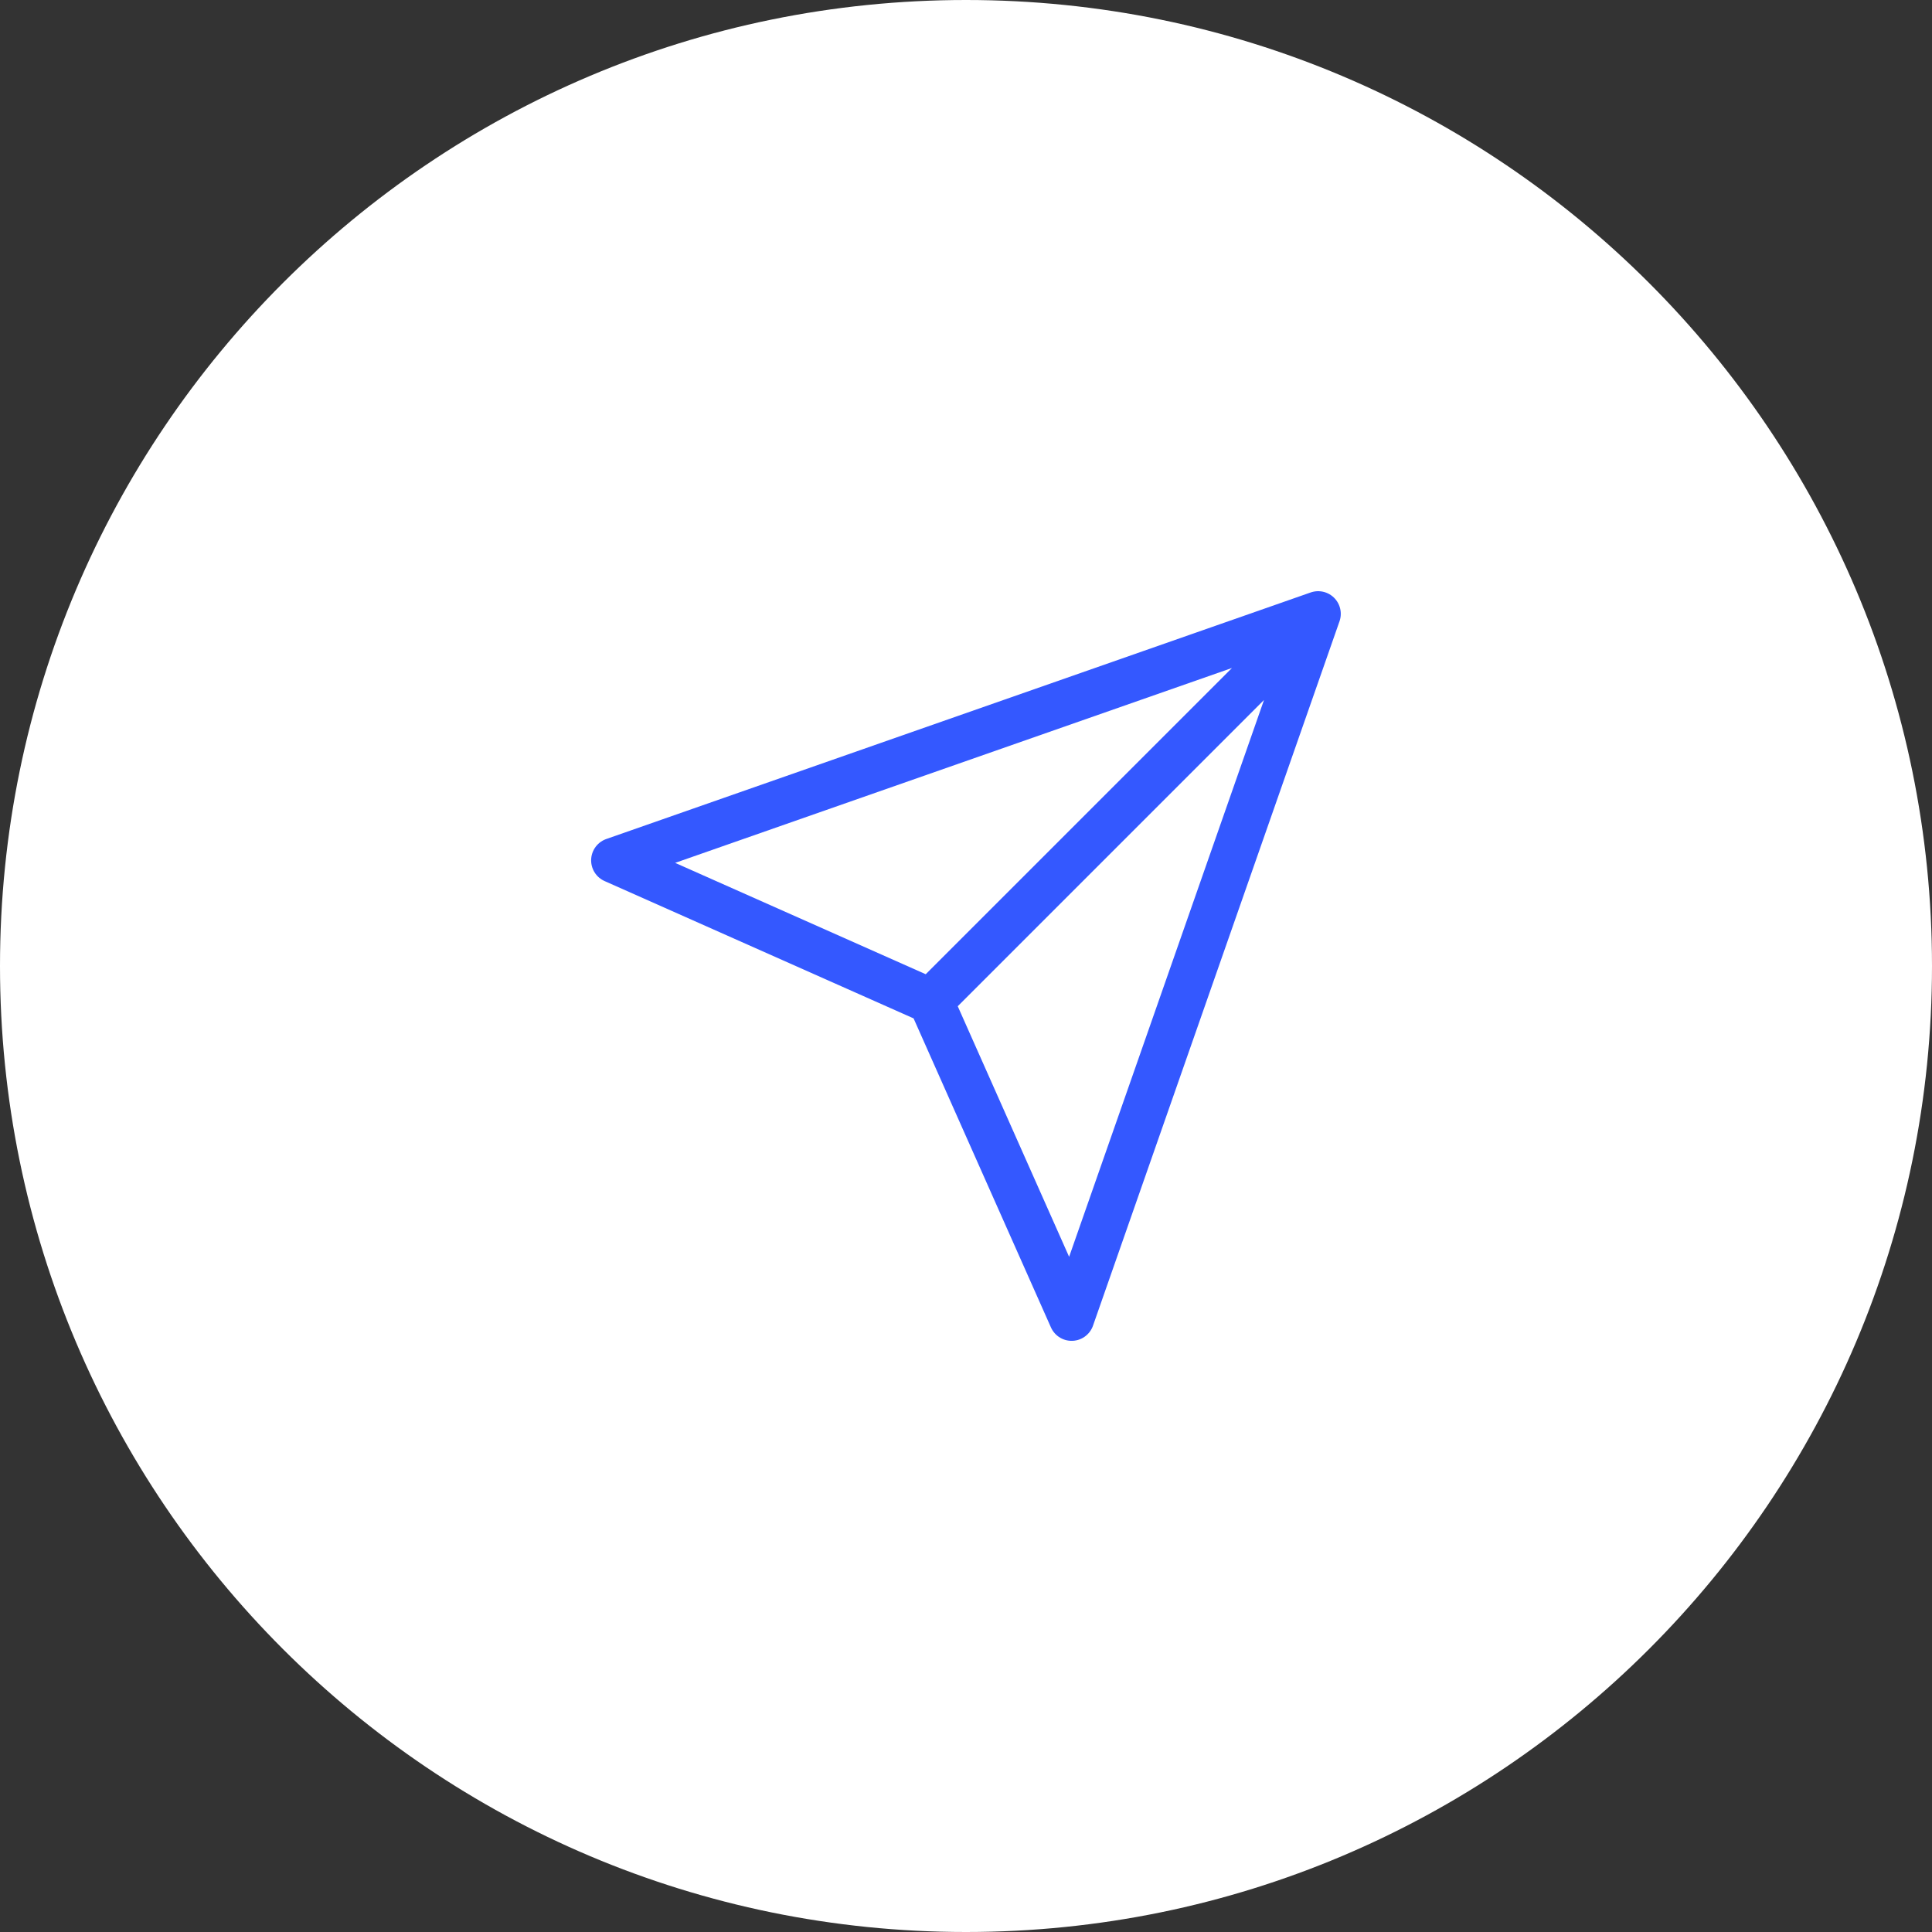 <svg width="64" height="64" viewBox="0 0 64 64" fill="none" xmlns="http://www.w3.org/2000/svg">
<rect x="0" y="0" width="64" height="64" fill="#333333" stroke="none"/>
<path d="M0 32C0 14.327 14.327 0 32 0C49.673 0 64 14.327 64 32C64 49.673 49.673 64 32 64C14.327 64 0 49.673 0 32Z" fill="white"/>
<path d="M43.665 20.334L35.499 43.667L30.832 33.167M43.665 20.334L20.332 28.501L30.832 33.167M43.665 20.334L30.832 33.167" stroke="#3458FF" stroke-width="1.5" stroke-linecap="round" stroke-linejoin="round"/>
</svg>

